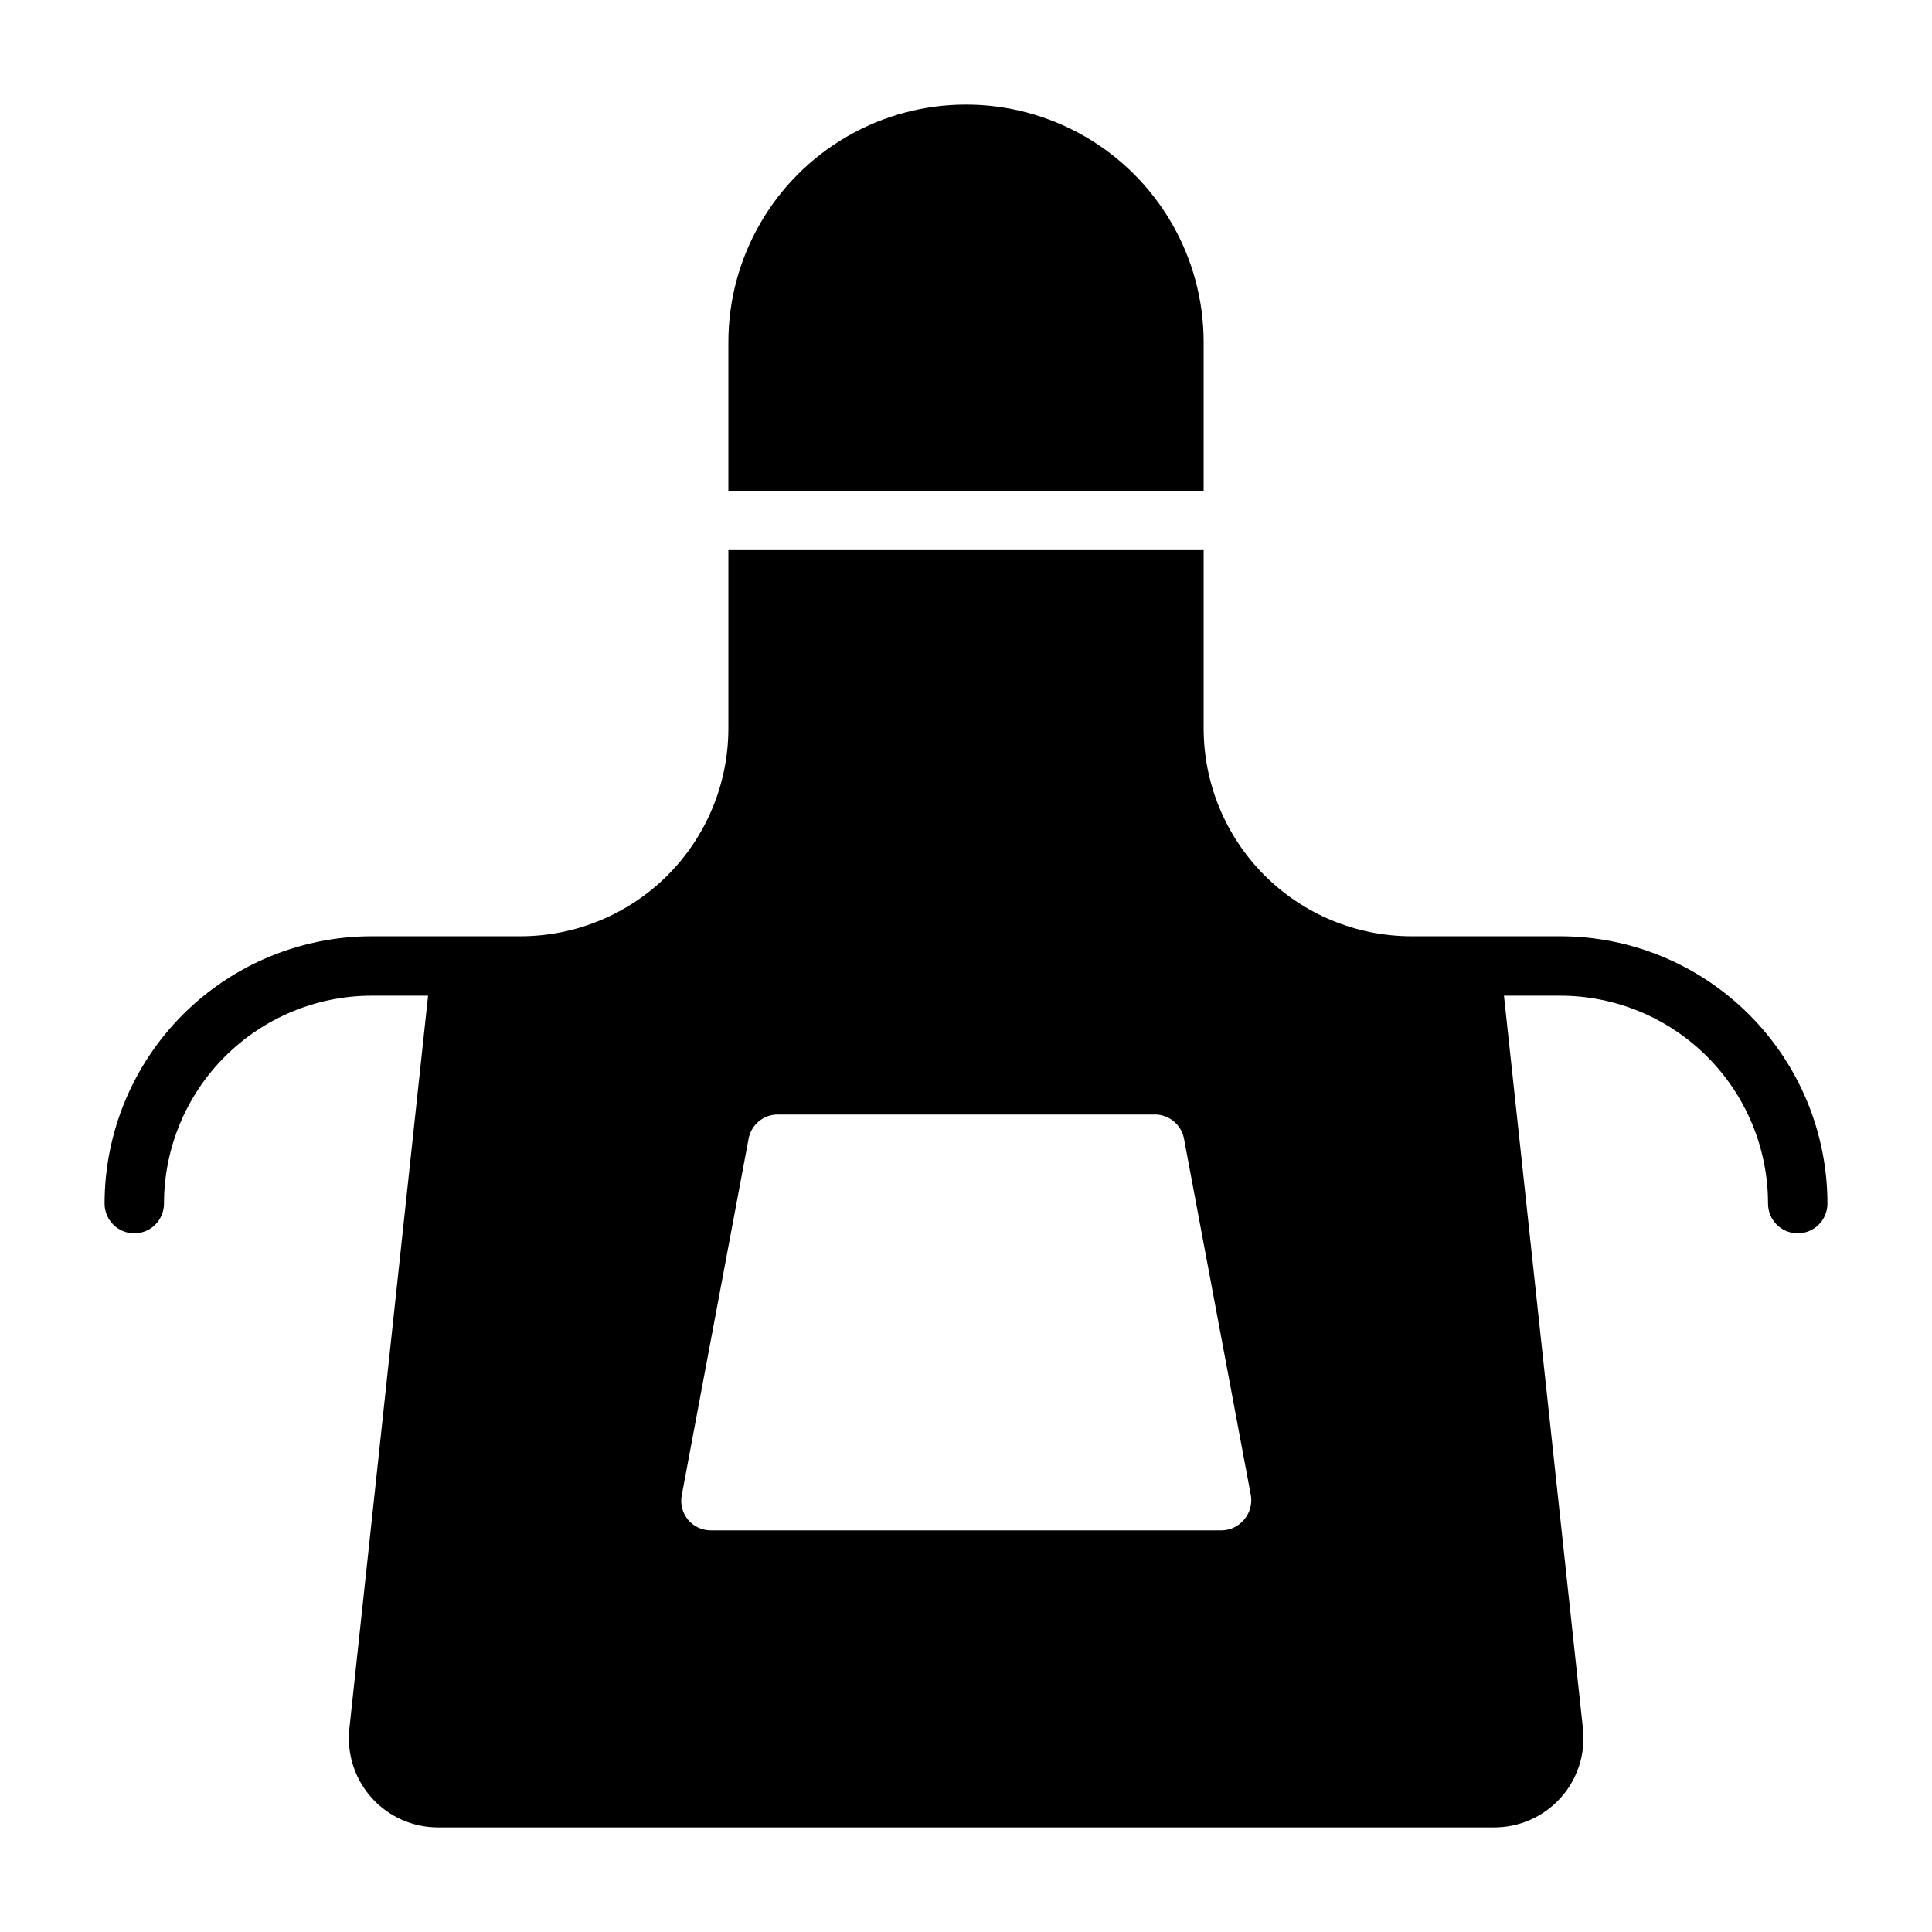 <?xml version="1.0" encoding="UTF-8"?>
<!-- Uploaded to: SVG Repo, www.svgrepo.com, Generator: SVG Repo Mixer Tools -->
<svg fill="#000000" width="800px" height="800px" version="1.1" viewBox="144 144 512 512" xmlns="http://www.w3.org/2000/svg">
 <g>
  <path d="m557.44 392.12h-39.359c-14.613 0-28.629-5.805-38.965-16.137-10.332-10.336-16.137-24.352-16.137-38.965v-47.234h-125.95v47.234c0 14.613-5.809 28.629-16.141 38.965-10.336 10.332-24.352 16.137-38.965 16.137h-39.359c-18.789 0-36.812 7.465-50.098 20.754-13.285 13.285-20.75 31.305-20.75 50.098 0 4.348 3.523 7.871 7.871 7.871 4.348 0 7.871-3.523 7.871-7.871 0-14.617 5.805-28.633 16.141-38.965 10.332-10.336 24.352-16.141 38.965-16.141h14.879l-20.863 194.28c-0.715 6.688 1.453 13.363 5.961 18.352 4.508 4.992 10.93 7.82 17.656 7.785h279.69c6.727 0.035 13.148-2.793 17.66-7.785 4.508-4.988 6.676-11.664 5.957-18.352l-20.938-194.28h14.875c14.617 0 28.633 5.805 38.965 16.141 10.336 10.332 16.141 24.348 16.141 38.965 0 4.348 3.523 7.871 7.871 7.871 4.348 0 7.875-3.523 7.875-7.871 0-18.793-7.465-36.812-20.754-50.098-13.285-13.289-31.305-20.754-50.098-20.754zm-83.758 154.61c-1.496 1.797-3.719 2.836-6.059 2.832h-135.24c-2.344 0.004-4.562-1.035-6.062-2.832-1.48-1.801-2.086-4.168-1.652-6.457l17.711-94.465c0.691-3.785 4.023-6.516 7.871-6.453h99.66c3.852-0.062 7.18 2.668 7.871 6.453l17.711 94.465h0.004c0.387 2.316-0.277 4.68-1.812 6.457z"/>
  <path d="m462.98 234.69c0-22.5-12.004-43.289-31.488-54.539-19.488-11.25-43.492-11.25-62.977 0s-31.488 32.039-31.488 54.539v39.359h125.95z"/>
 </g>
</svg>
